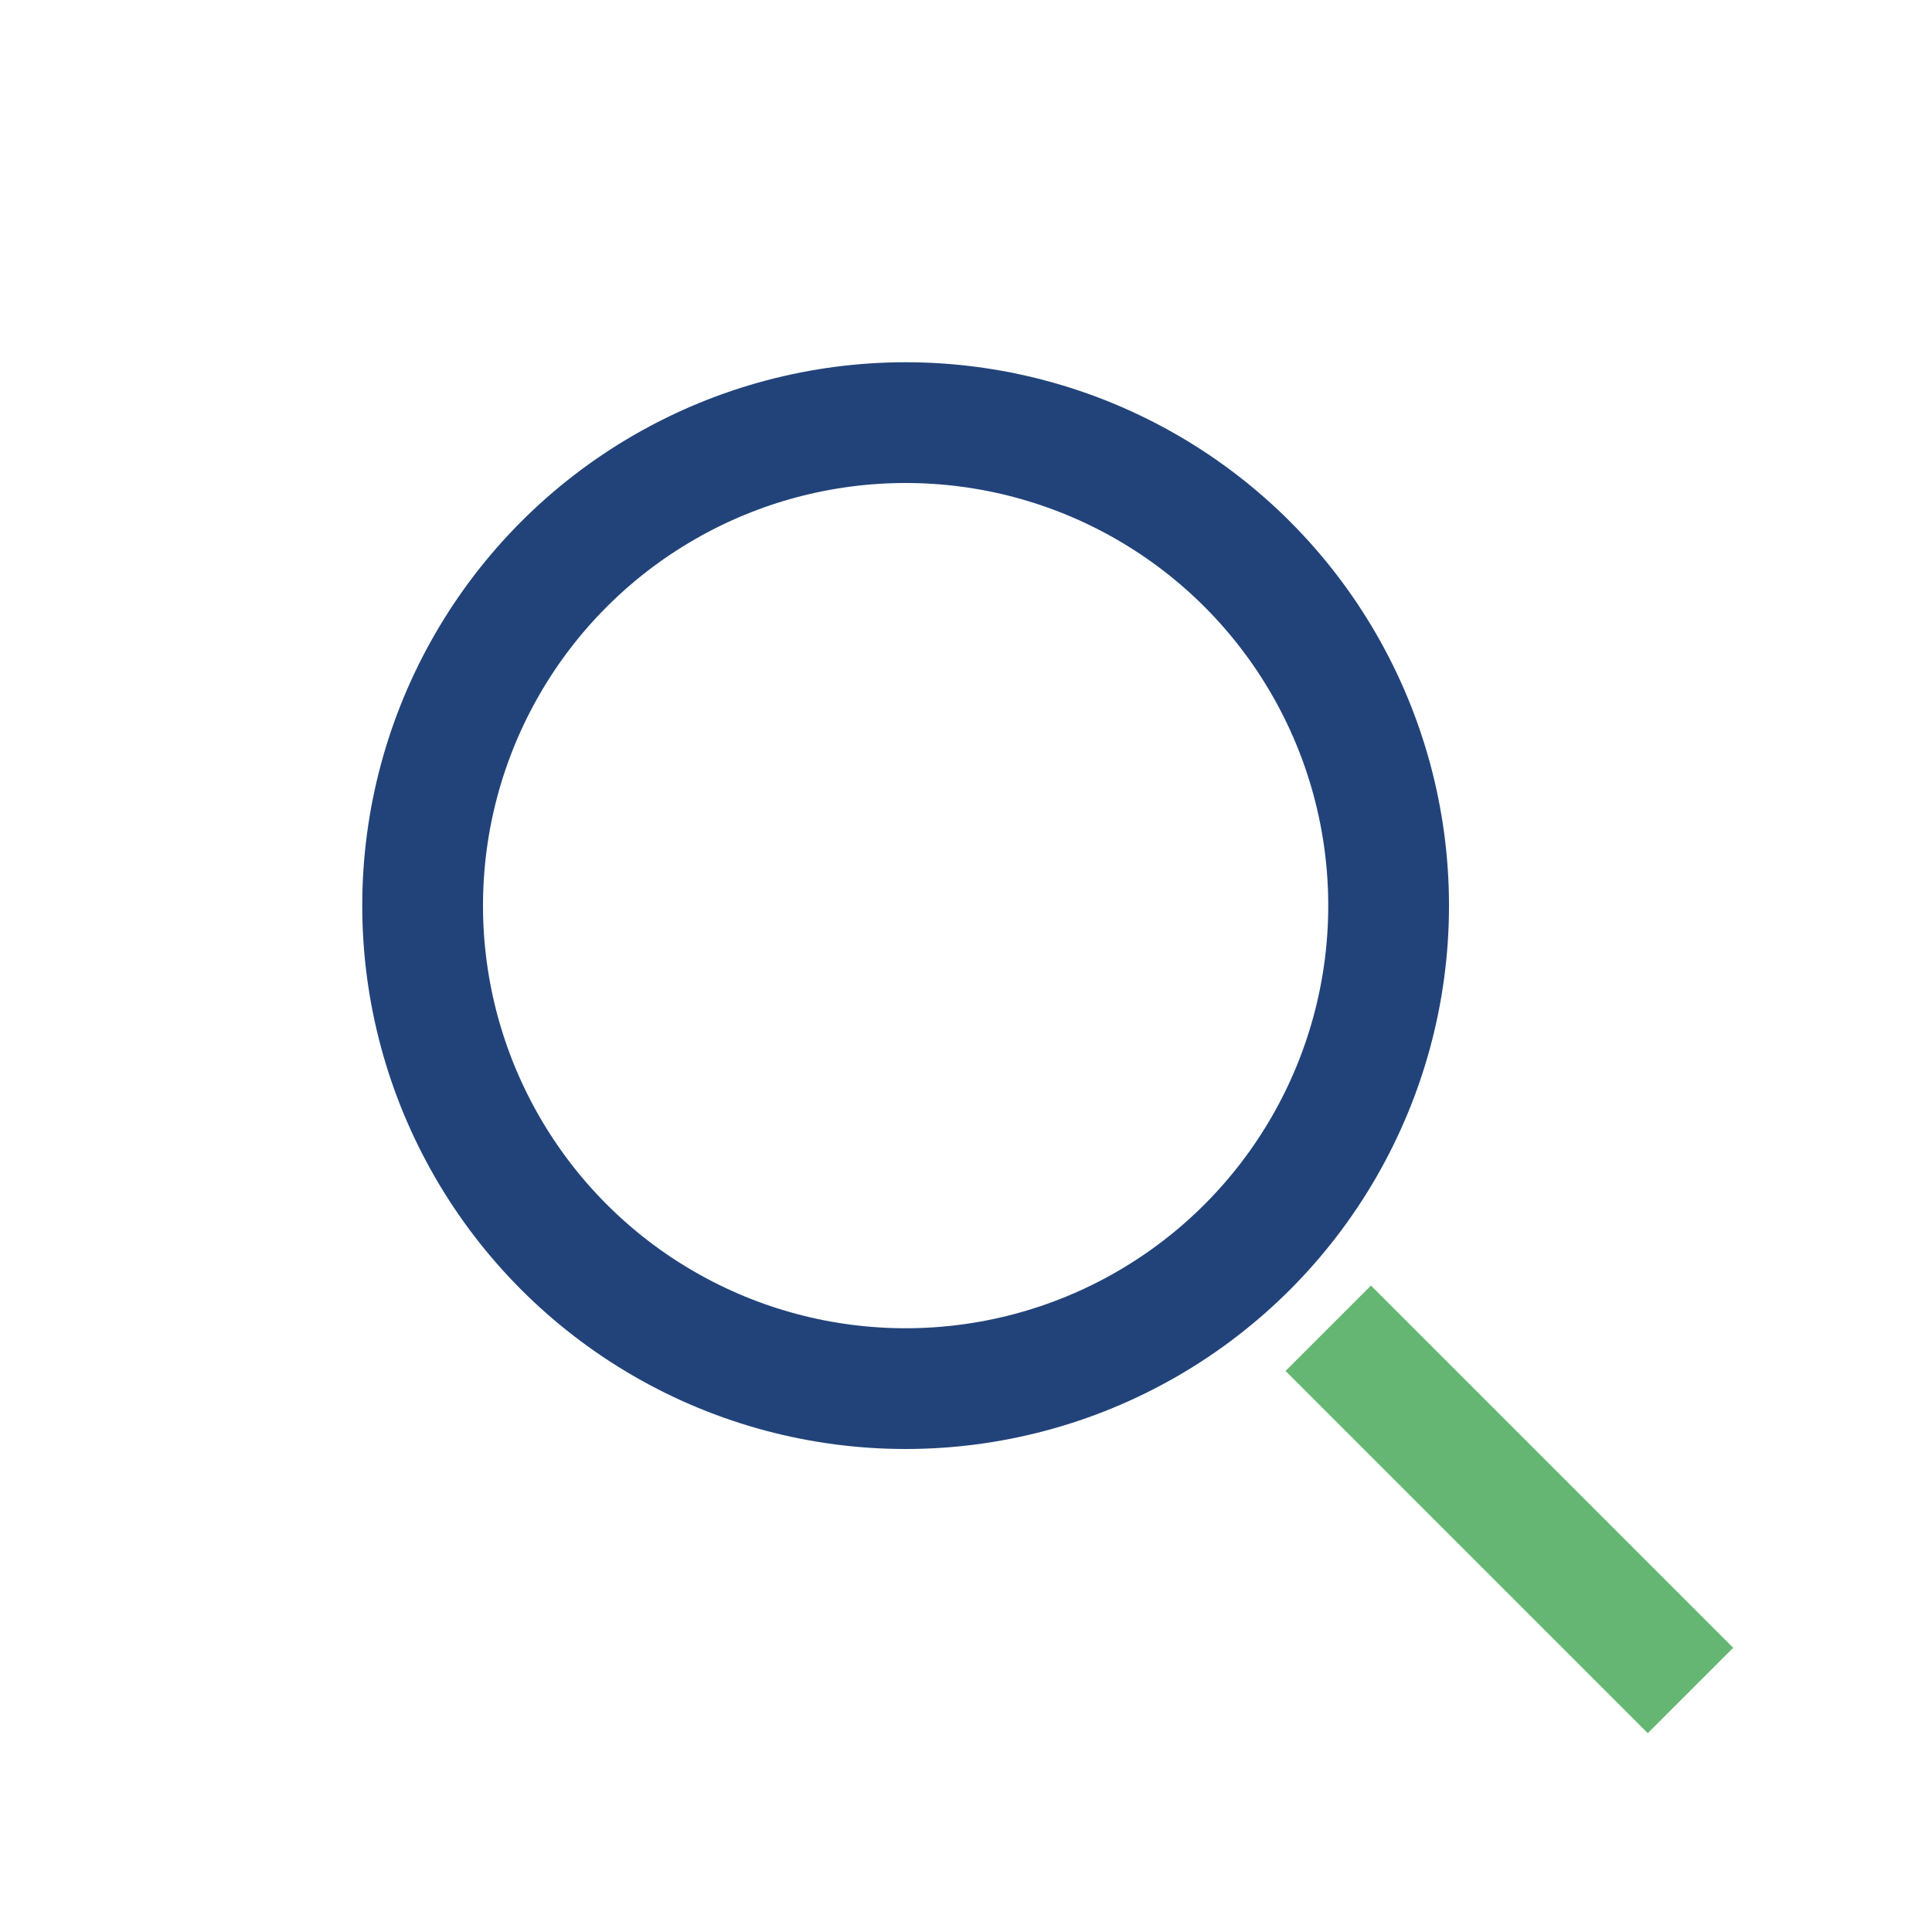 <?xml version="1.0" encoding="UTF-8"?>
<svg xmlns="http://www.w3.org/2000/svg" width="32" height="32" viewBox="0 0 32 32"><circle cx="15" cy="15" r="8" stroke="#22437A" stroke-width="2" fill="none"/><path d="M22 22l6 6" stroke="#65B672" stroke-width="2"/></svg>